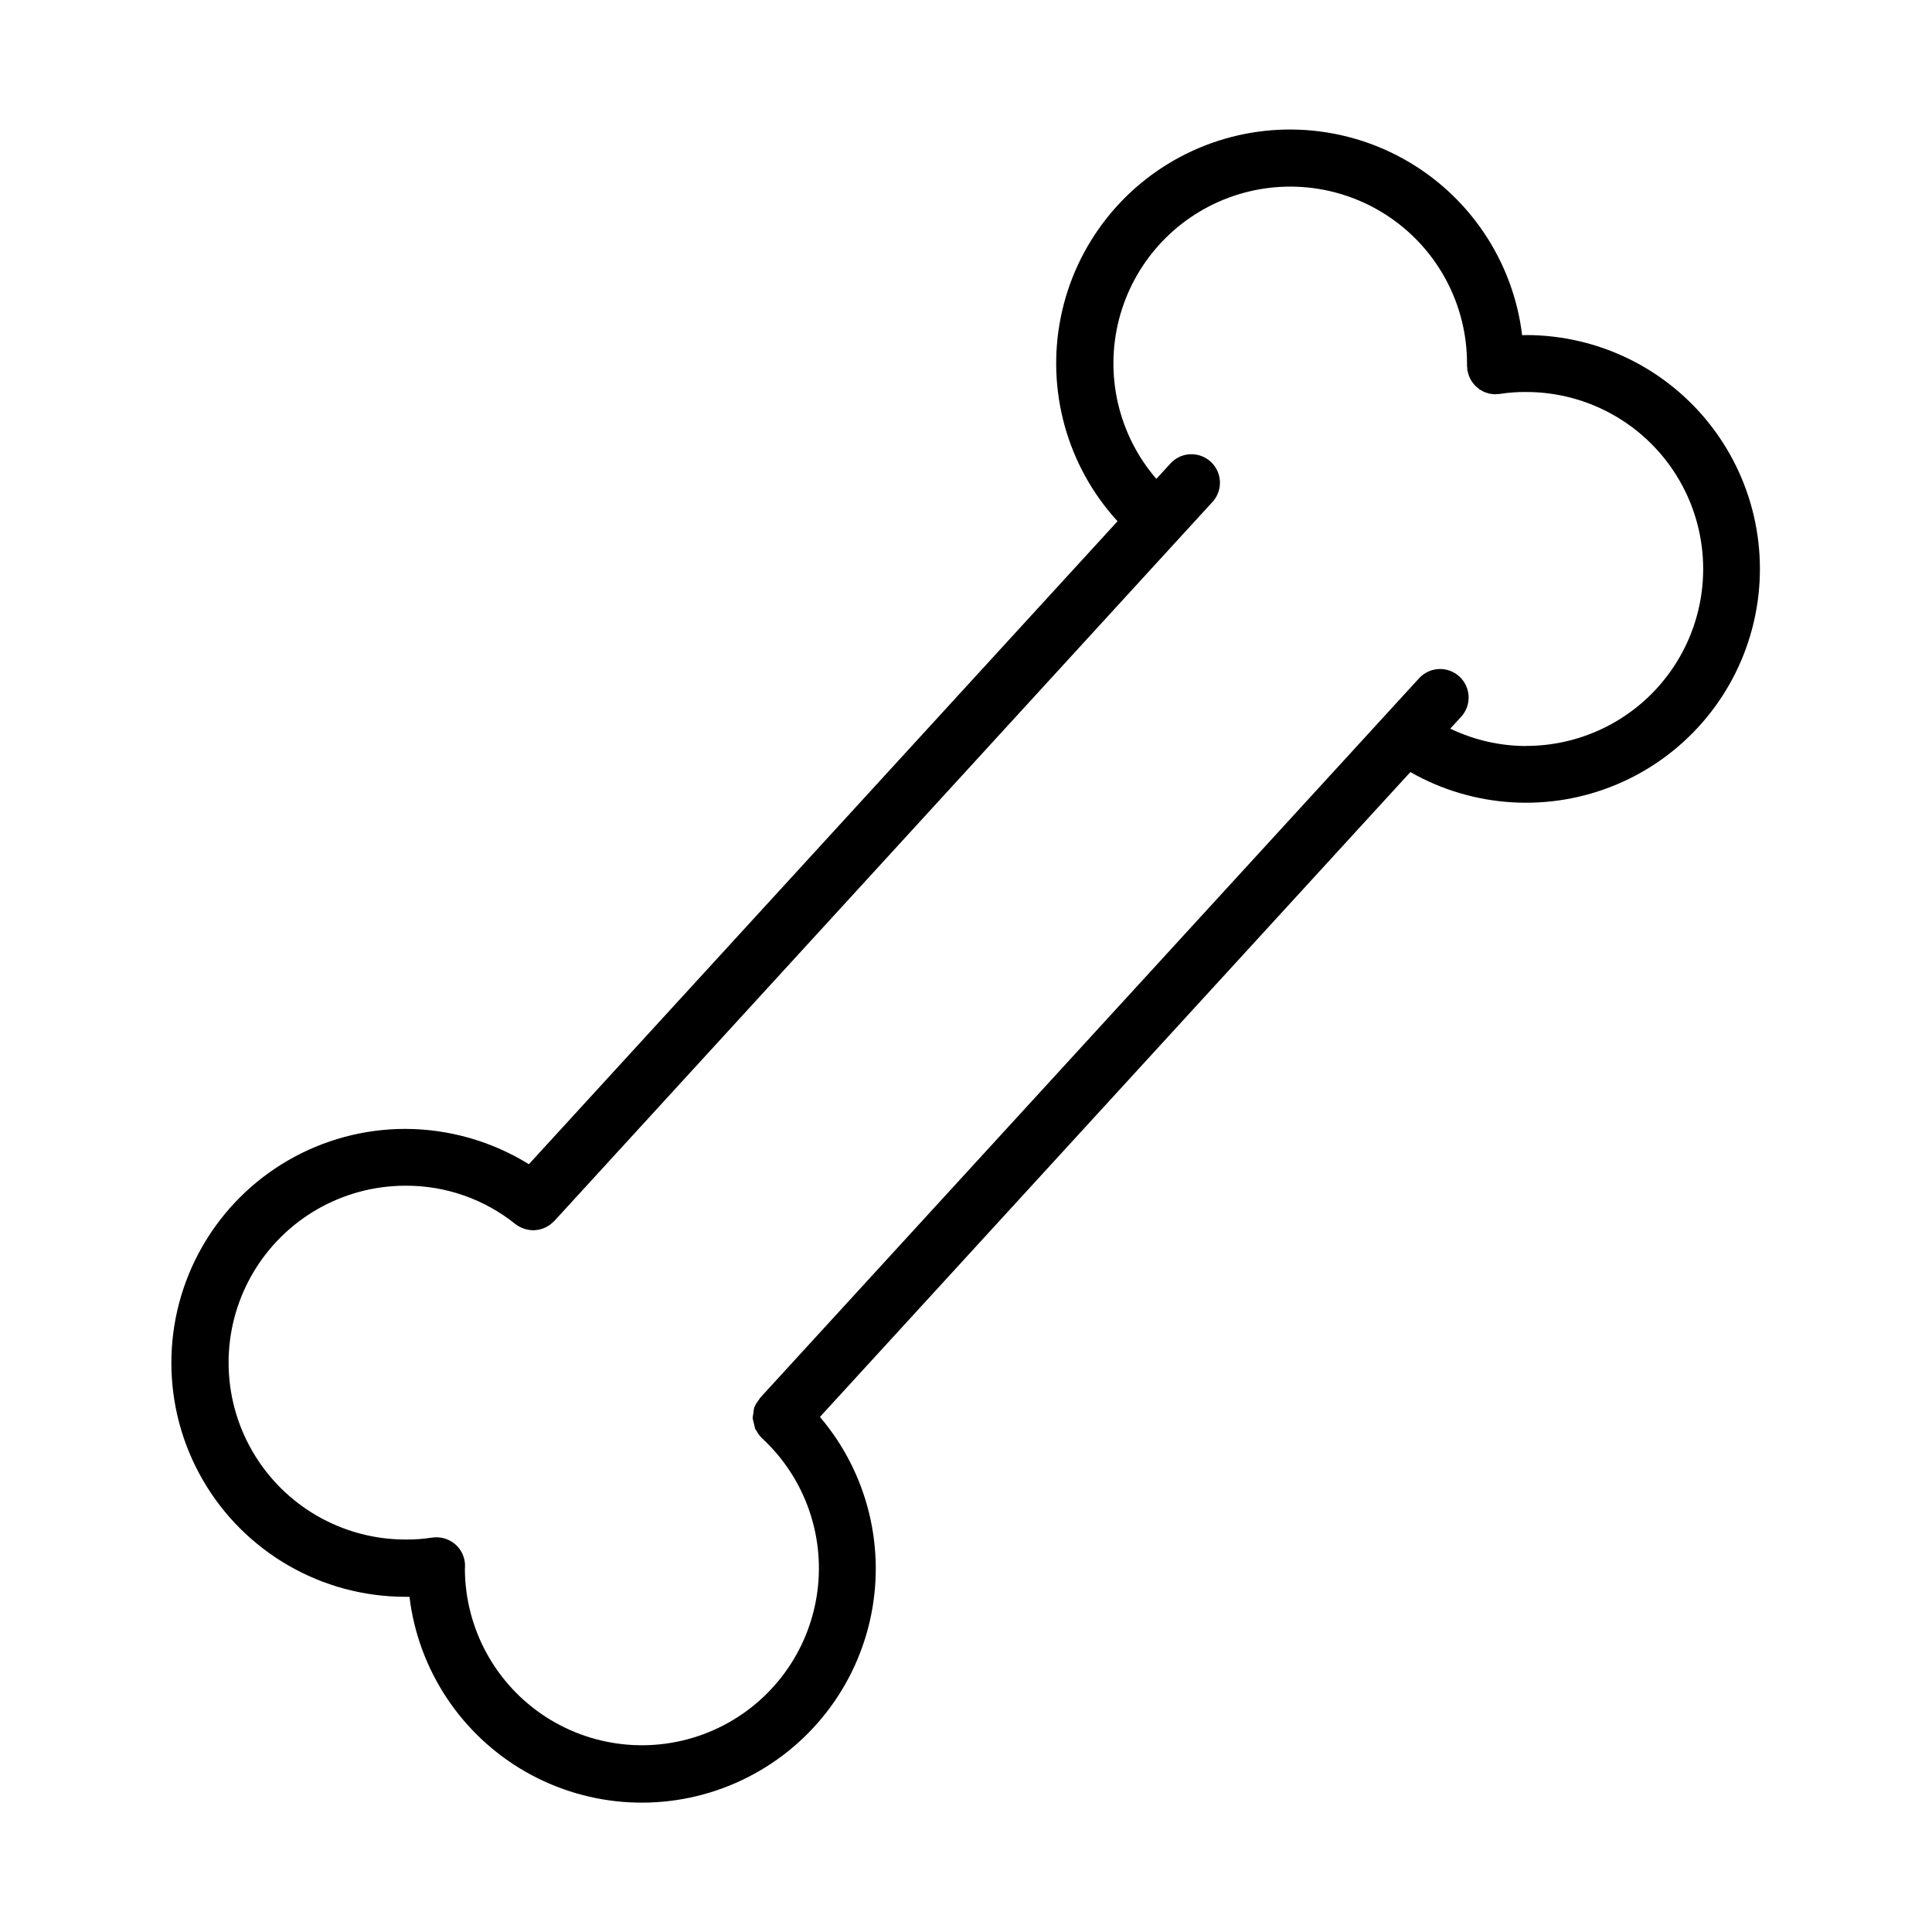 <?xml version="1.0" encoding="UTF-8"?>
<!-- Uploaded to: ICON Repo, www.svgrepo.com, Generator: ICON Repo Mixer Tools -->
<svg fill="#000000" width="800px" height="800px" version="1.1" viewBox="144 144 512 512" xmlns="http://www.w3.org/2000/svg">
 <path d="m548.49 232.8c-0.387 0-0.727 0.031-1.102 0.035h-0.004c-2.383-19.652-14.008-36.98-31.289-46.637-17.277-9.656-38.133-10.477-56.117-2.207-17.984 8.27-30.934 24.633-34.852 44.035-3.918 19.402 1.668 39.508 15.035 54.109l-156 170.39c-9.844-6.086-21.176-9.324-32.746-9.355-22.152 0-42.621 11.816-53.695 30.996-11.074 19.184-11.074 42.816 0 62 11.074 19.184 31.543 31 53.695 31h1.098c2.359 19.473 13.789 36.68 30.824 46.398 17.035 9.723 37.664 10.816 55.629 2.941 17.965-7.871 31.145-23.777 35.543-42.891 4.398-19.113-0.504-39.184-13.219-54.113l156.47-170.89c16.707 9.516 36.887 10.738 54.617 3.305 17.734-7.43 31.016-22.672 35.945-41.258 4.934-18.586 0.957-38.406-10.758-53.652-11.715-15.246-29.848-24.191-49.074-24.211zm0 108.91v-0.004c-6.977-0.012-13.863-1.586-20.152-4.609l2.957-3.231v0.004c2.742-3.09 2.496-7.809-0.551-10.594-3.047-2.789-7.766-2.613-10.598 0.391l-174.71 190.78c-0.145 0.156-0.191 0.363-0.324 0.527v0.004c-0.508 0.605-0.922 1.285-1.223 2.016-0.129 0.492-0.203 1-0.227 1.508-0.109 0.445-0.176 0.898-0.203 1.355 0.227 0.941 0.449 1.883 0.676 2.824 0.082 0.168 0.246 0.297 0.336 0.457 0.363 0.727 0.844 1.391 1.422 1.961 11.633 10.715 17.082 26.566 14.496 42.168-2.582 15.605-12.855 28.852-27.32 35.242-14.469 6.391-31.18 5.062-44.453-3.531-13.273-8.598-21.324-23.301-21.414-39.117 0-0.195 0.039-0.711 0.039-0.91h0.004c0-2.223-0.977-4.328-2.672-5.766-1.699-1.418-3.926-2.035-6.109-1.699-2.301 0.359-4.625 0.527-6.949 0.504h-0.051c-16.75 0-32.227-8.934-40.602-23.441-8.375-14.504-8.375-32.379 0-46.883 8.375-14.508 23.852-23.441 40.602-23.441h0.051c10.574-0.043 20.84 3.551 29.078 10.176 0.562 0.438 1.188 0.789 1.852 1.047 0.121 0.051 0.238 0.102 0.363 0.141 0.746 0.266 1.531 0.41 2.328 0.43 0.059 0 0.117 0.031 0.172 0.031 0.141 0 0.273-0.035 0.414-0.039l-0.004-0.004c0.496-0.023 0.992-0.102 1.473-0.227 0.25-0.062 0.496-0.141 0.738-0.23 0.227-0.086 0.441-0.176 0.66-0.277 0.242-0.121 0.48-0.254 0.707-0.398 0.203-0.125 0.398-0.25 0.586-0.395v0.004c0.23-0.184 0.449-0.379 0.656-0.586 0.109-0.105 0.238-0.188 0.344-0.301l165.54-180.86 9.098-9.934c2.609-3.094 2.316-7.695-0.66-10.434-2.981-2.738-7.586-2.648-10.453 0.211l-3.965 4.328c-10.023-11.621-13.719-27.414-9.895-42.277 3.828-14.859 14.688-26.906 29.074-32.246 14.387-5.34 30.477-3.297 43.07 5.469 12.598 8.77 20.098 23.148 20.086 38.492v0.598c0 0.195 0.047 0.387 0.059 0.578 0.016 0.191 0 0.422 0.039 0.641 0 0.051 0.031 0.098 0.039 0.145l0.004 0.004c0.059 0.277 0.133 0.551 0.223 0.816 0.055 0.211 0.117 0.422 0.191 0.625 0.109 0.254 0.234 0.5 0.375 0.742 0.102 0.191 0.191 0.387 0.309 0.57l-0.004-0.004c0.156 0.223 0.324 0.434 0.504 0.637 0.137 0.172 0.262 0.348 0.406 0.504h0.004c0.188 0.18 0.383 0.348 0.59 0.504 0.172 0.145 0.336 0.301 0.504 0.434 0.168 0.133 0.398 0.23 0.598 0.348 0.203 0.117 0.441 0.266 0.684 0.371 0.168 0.07 0.352 0.121 0.504 0.18l0.004 0.004c0.289 0.109 0.59 0.203 0.895 0.277 0.145 0.031 0.301 0.039 0.453 0.066v-0.004c0.344 0.059 0.695 0.094 1.043 0.105h0.105c0.176 0 0.344-0.039 0.504-0.055 0.238 0 0.477-0.016 0.711-0.043 2.297-0.359 4.617-0.527 6.938-0.504 16.754 0 32.238 8.938 40.617 23.449s8.379 32.387 0 46.898c-8.379 14.512-23.863 23.449-40.617 23.449z"/>
</svg>